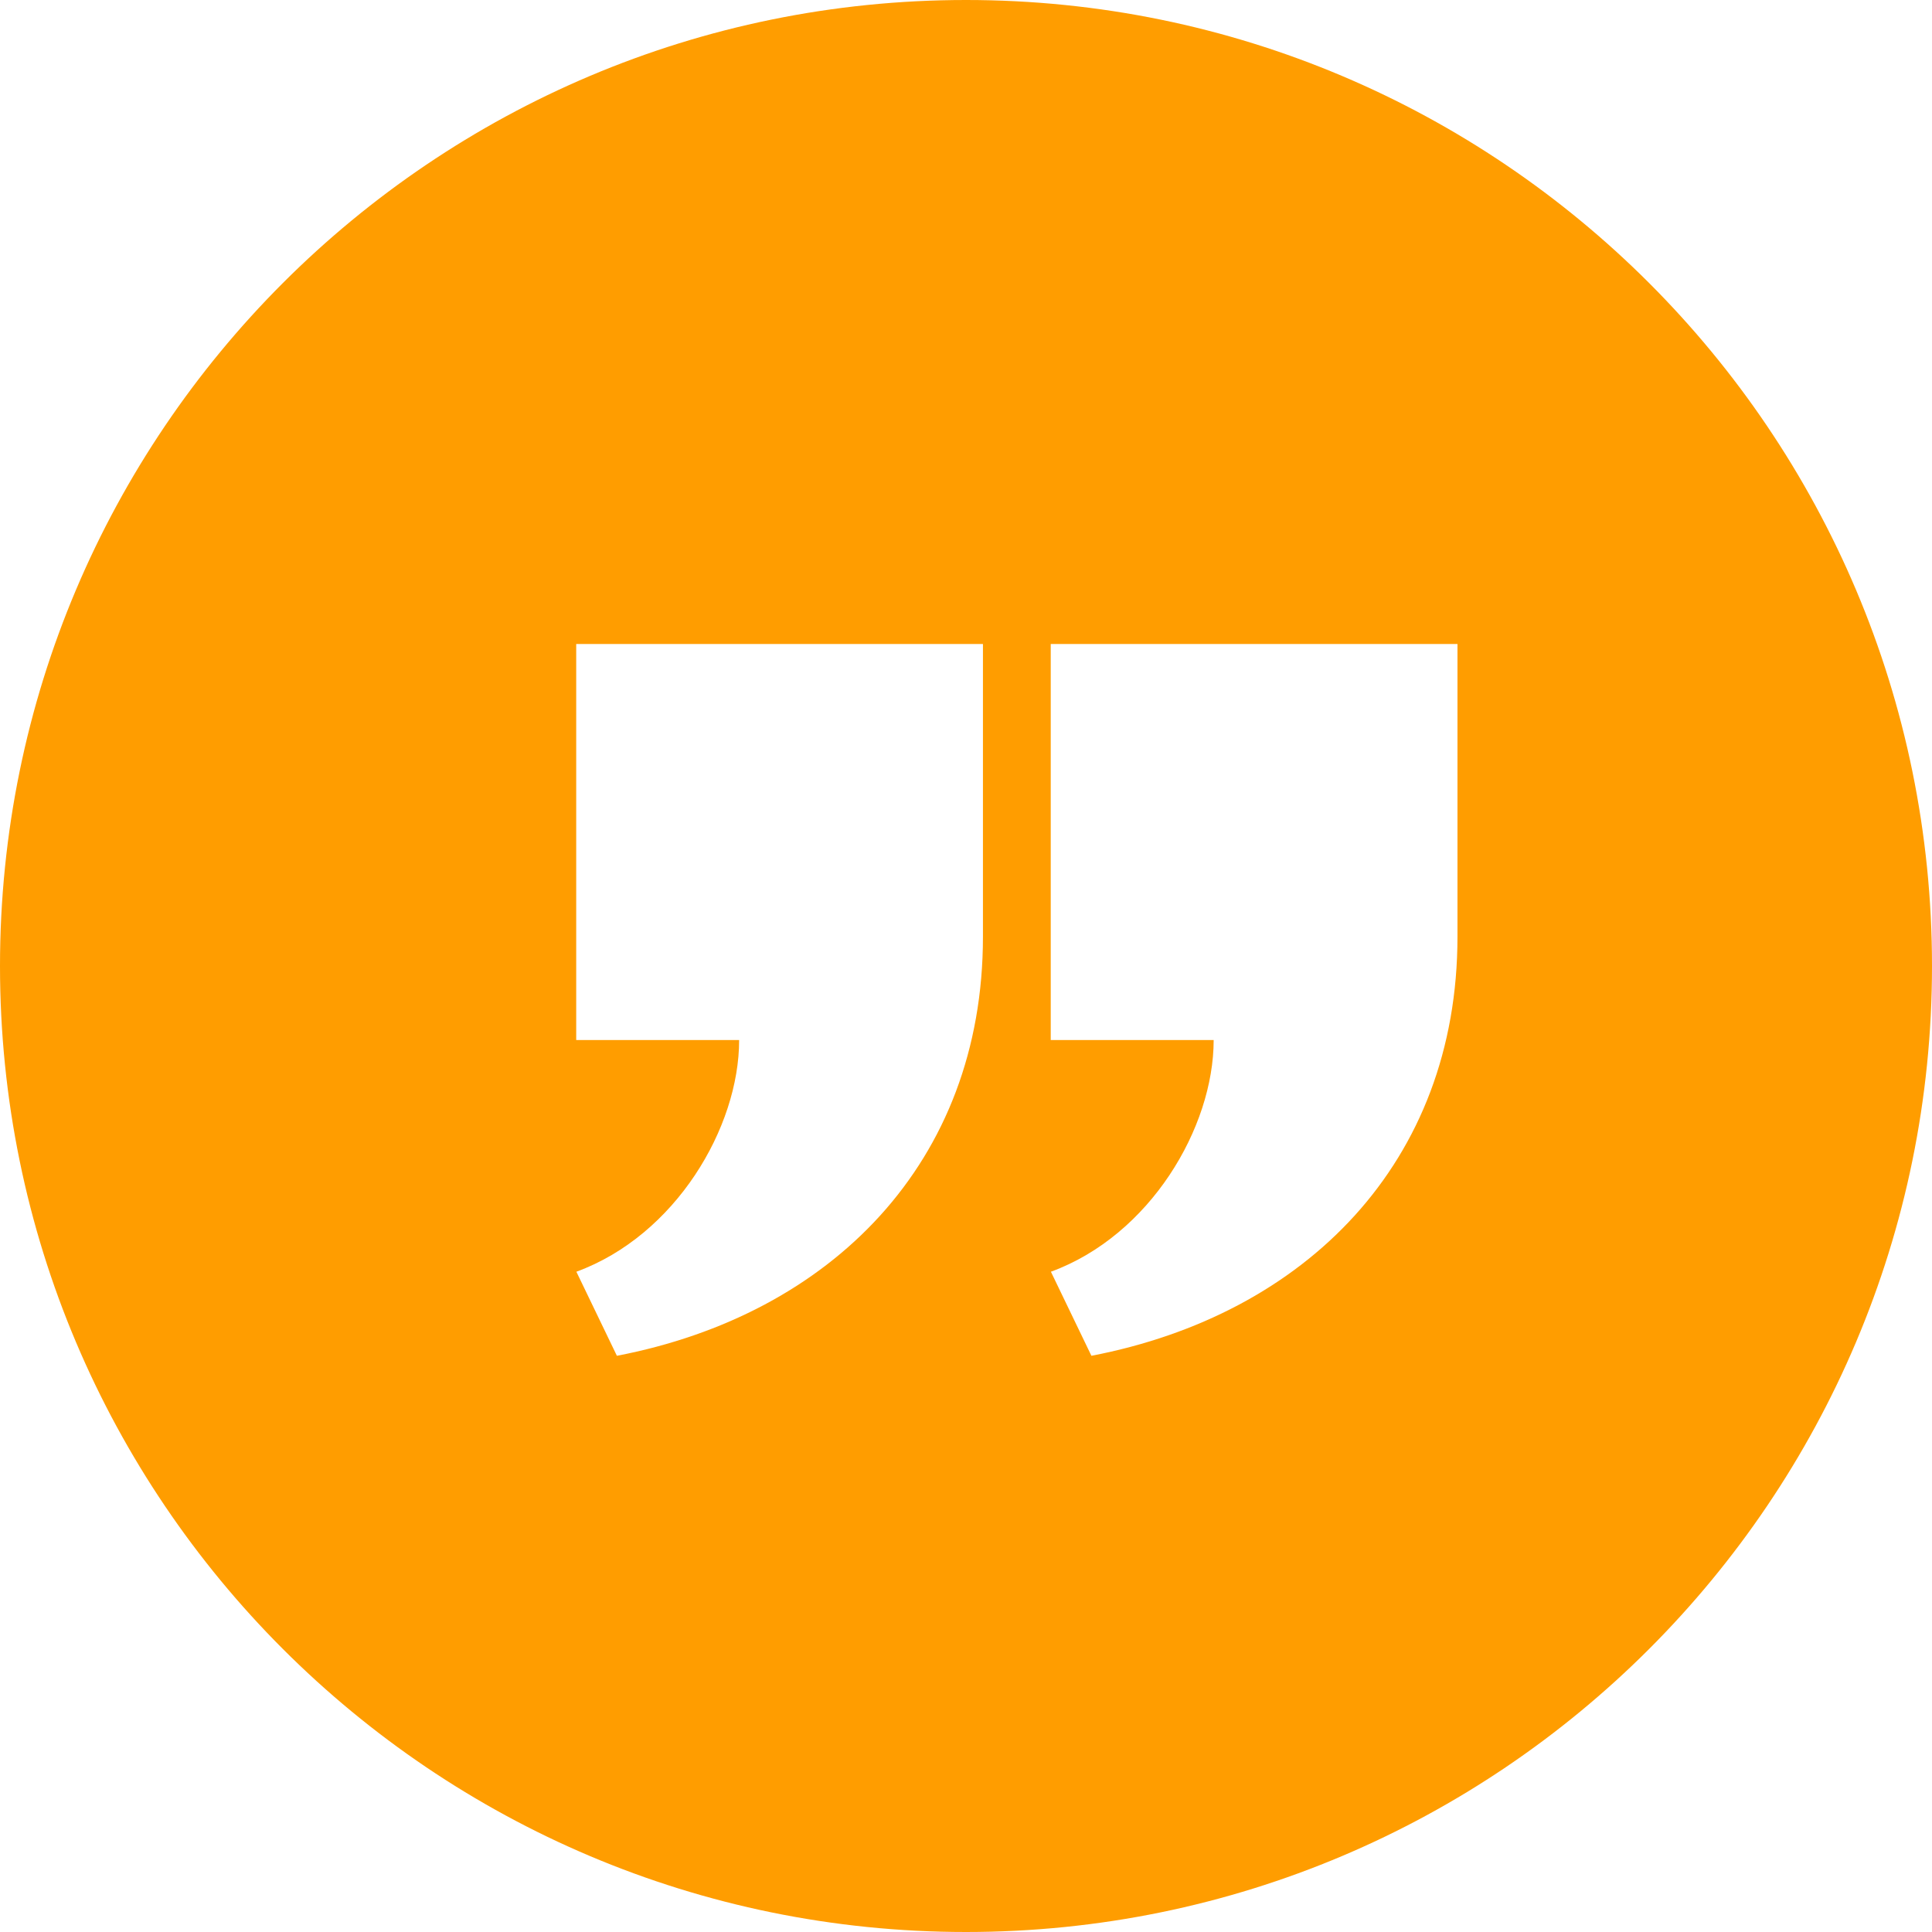 <?xml version="1.0" encoding="UTF-8"?>
<svg width="57px" height="57px" viewBox="0 0 57 57" version="1.1" xmlns="http://www.w3.org/2000/svg" xmlns:xlink="http://www.w3.org/1999/xlink">
    <title>Shape</title>
    <g id="Page-1" stroke="none" stroke-width="1" fill="none" fill-rule="evenodd">
        <g id="Christian-Mingle--Landing-Page1" transform="translate(-853, -1538)" fill="#FF9D00" fill-rule="nonzero">
            <g id="Testimonial" transform="translate(-191.659, 1315)">
                <g id="testimonial" transform="translate(989.659, 223)">
                    <path d="M83.5,0 C67.761,0 55,12.761 55,28.5 C55,44.239 67.761,57 83.5,57 C99.239,57 112,44.239 112,28.5 C112,12.761 99.239,0 83.5,0 Z M84,27.636 C84,34.302 79.514,38.787 73.2,40 L72.005,37.52 C74.93,36.449 76.807,33.268 76.807,30.685 L72,30.685 L72,19 L84,19 L84,27.636 L84,27.636 Z M98,27.636 C98,34.302 93.514,38.787 87.2,40 L86.005,37.52 C88.93,36.449 90.807,33.268 90.807,30.685 L86,30.685 L86,19 L98,19 L98,27.636 L98,27.636 Z" id="Shape"></path>
                </g>
            </g>
        </g>
    </g>
</svg>